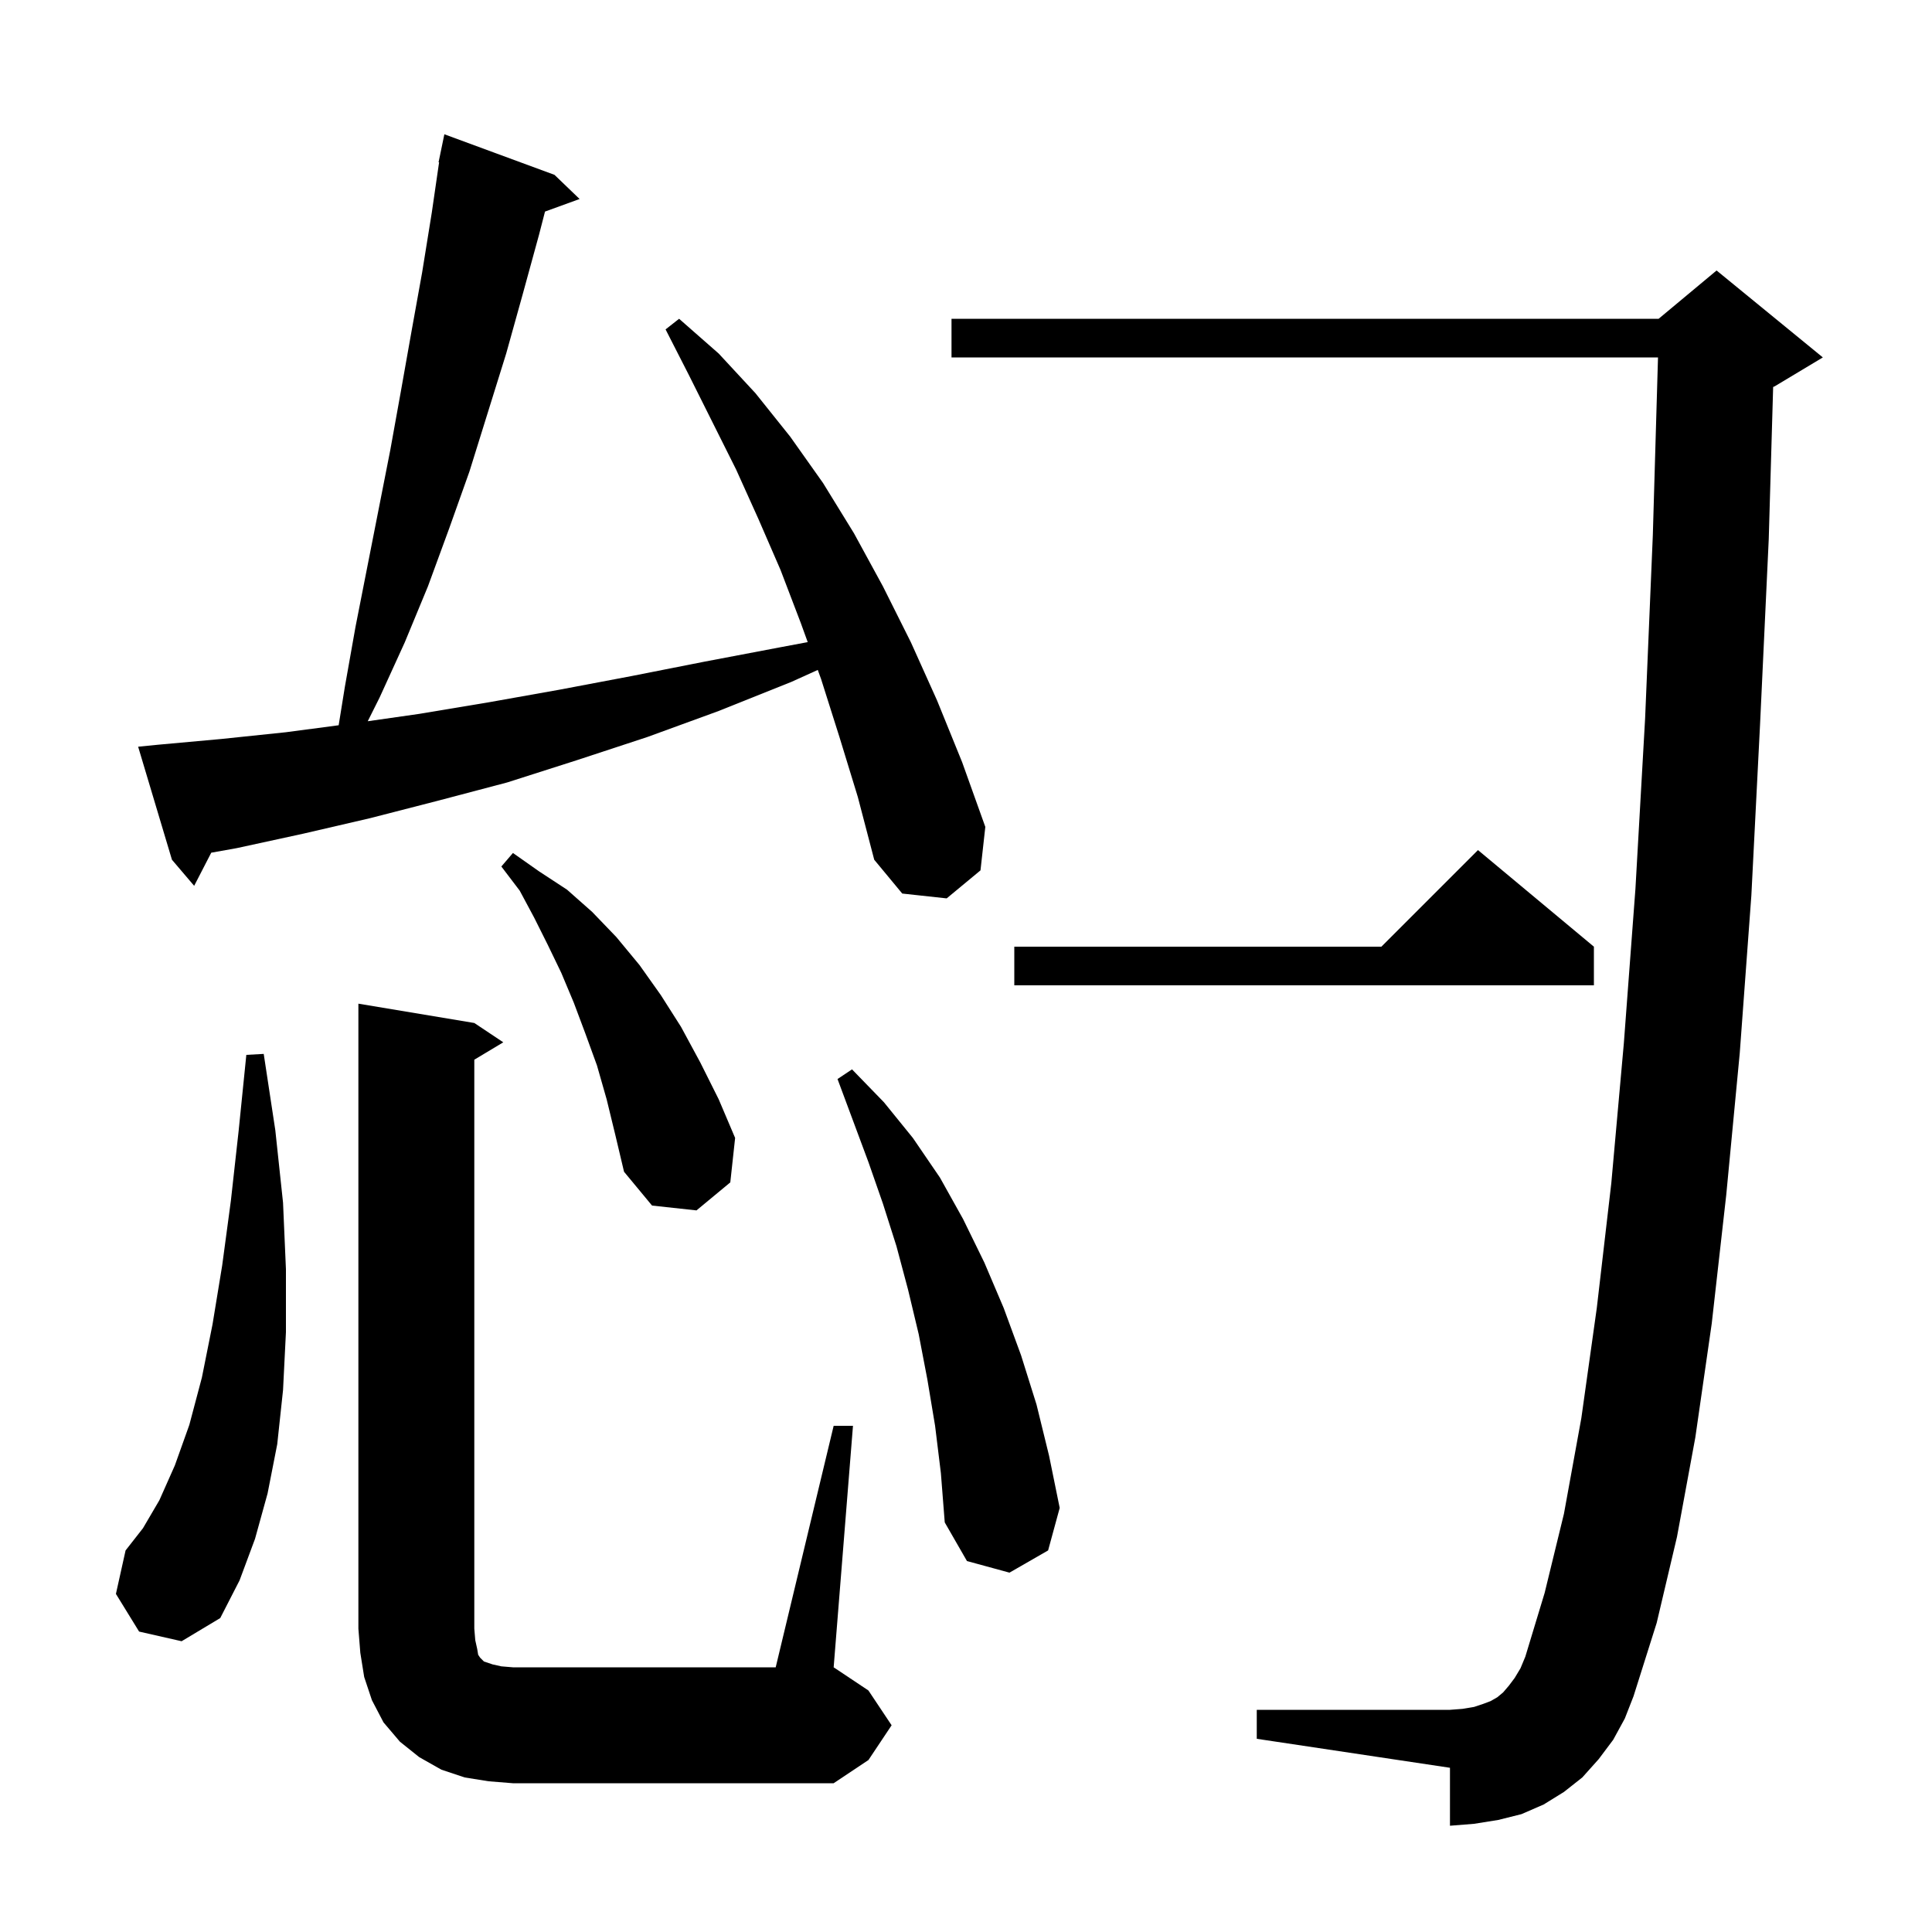 <svg xmlns="http://www.w3.org/2000/svg" xmlns:xlink="http://www.w3.org/1999/xlink" version="1.1" baseProfile="full" viewBox="0 0 200 200" width="200" height="200"><g fill="currentColor"><path d="M 50.6 184.4 L 48.1 184.0 L 45.7 183.2 L 43.4 181.9 L 41.4 180.3 L 39.7 178.3 L 38.5 176.0 L 37.7 173.6 L 37.3 171.1 L 37.1 168.6 L 37.1 103.9 L 49.1 105.9 L 52.1 107.9 L 49.1 109.7 L 49.1 168.6 L 49.2 169.8 L 49.4 170.7 L 49.5 171.3 L 49.7 171.6 L 50.1 172.0 L 51.0 172.3 L 51.9 172.5 L 53.1 172.6 L 80.3 172.6 L 86.3 147.6 L 88.3 147.6 L 86.3 172.6 L 89.9 175.0 L 92.3 178.6 L 89.9 182.2 L 86.3 184.6 L 53.1 184.6 Z M 167.0 180.1 L 165.5 182.1 L 163.8 184.0 L 161.9 185.5 L 159.8 186.8 L 157.5 187.8 L 155.1 188.4 L 152.6 188.8 L 150.1 189.0 L 150.1 183.0 L 130.1 180.0 L 130.1 177.0 L 150.1 177.0 L 151.4 176.9 L 152.6 176.7 L 153.5 176.4 L 154.3 176.1 L 155.0 175.7 L 155.6 175.2 L 156.2 174.5 L 156.8 173.7 L 157.4 172.7 L 157.9 171.5 L 159.9 164.9 L 161.9 156.7 L 163.7 146.8 L 165.3 135.4 L 166.8 122.5 L 168.1 108.0 L 169.3 92.0 L 170.3 74.4 L 171.1 55.4 L 171.636 37.0 L 98.5 37.0 L 98.5 33.0 L 171.7 33.0 L 177.7 28.0 L 188.7 37.0 L 183.7 40.0 L 183.556 40.06 L 183.1 55.8 L 182.2 75.0 L 181.3 92.7 L 180.1 109.0 L 178.7 123.7 L 177.2 137.0 L 175.5 148.8 L 173.6 159.1 L 171.5 168.0 L 169.1 175.6 L 168.2 177.9 Z M 14.4 168.9 L 12.0 165.0 L 13.0 160.5 L 14.8 158.2 L 16.5 155.3 L 18.1 151.7 L 19.6 147.5 L 20.9 142.6 L 22.0 137.1 L 23.0 131.0 L 23.9 124.3 L 24.7 117.1 L 25.5 109.2 L 27.3 109.1 L 28.5 117.0 L 29.3 124.5 L 29.6 131.4 L 29.6 137.9 L 29.3 143.9 L 28.7 149.5 L 27.7 154.6 L 26.4 159.3 L 24.8 163.6 L 22.8 167.5 L 18.8 169.9 Z M 96.8 147.6 L 96.0 142.8 L 95.1 138.1 L 94.0 133.5 L 92.8 129.0 L 91.4 124.6 L 89.9 120.3 L 86.7 111.7 L 88.2 110.7 L 91.5 114.1 L 94.5 117.8 L 97.3 121.9 L 99.7 126.2 L 101.9 130.7 L 103.9 135.4 L 105.7 140.3 L 107.3 145.4 L 108.6 150.7 L 109.7 156.1 L 108.5 160.5 L 104.5 162.8 L 100.1 161.6 L 97.8 157.6 L 97.4 152.5 Z M 62.8 113.8 L 61.8 110.3 L 60.6 107.0 L 59.4 103.8 L 58.1 100.7 L 56.7 97.8 L 55.3 95.0 L 53.8 92.2 L 51.9 89.7 L 53.1 88.3 L 55.8 90.2 L 58.7 92.1 L 61.3 94.4 L 63.8 97.0 L 66.2 99.9 L 68.4 103.0 L 70.5 106.3 L 72.5 110.0 L 74.4 113.8 L 76.1 117.8 L 75.6 122.4 L 72.1 125.3 L 67.5 124.8 L 64.6 121.3 L 63.7 117.5 Z M 165.0 98.0 L 165.0 102.0 L 105.0 102.0 L 105.0 98.0 L 143.0 98.0 L 153.0 88.0 Z M 86.9 76.3 L 85.0 70.3 L 84.656 69.351 L 81.9 70.6 L 74.4 73.6 L 67.0 76.3 L 59.7 78.7 L 52.5 81.0 L 45.3 82.9 L 38.3 84.7 L 31.4 86.3 L 24.5 87.8 L 21.868 88.271 L 20.1 91.7 L 17.8 89.0 L 14.3 77.3 L 16.3 77.1 L 22.9 76.5 L 29.6 75.8 L 35.058 75.078 L 35.7 71.1 L 36.8 64.9 L 40.4 46.6 L 41.5 40.5 L 42.6 34.3 L 43.7 28.2 L 44.7 22.0 L 45.454 16.806 L 45.4 16.8 L 45.584 15.912 L 45.6 15.8 L 45.607 15.801 L 46.0 13.9 L 57.4 18.1 L 60.0 20.6 L 56.419 21.902 L 55.8 24.3 L 54.1 30.5 L 52.4 36.6 L 48.6 48.8 L 46.5 54.7 L 44.3 60.7 L 41.9 66.5 L 39.3 72.2 L 38.069 74.662 L 43.4 73.9 L 50.6 72.7 L 57.9 71.4 L 65.3 70.0 L 72.9 68.5 L 80.8 67.0 L 83.614 66.472 L 82.9 64.5 L 80.8 59.0 L 78.5 53.7 L 76.2 48.6 L 71.3 38.8 L 68.9 34.1 L 70.3 33.0 L 74.4 36.6 L 78.2 40.7 L 81.8 45.2 L 85.2 50.0 L 88.4 55.2 L 91.4 60.7 L 94.3 66.5 L 97.0 72.5 L 99.6 78.9 L 102.0 85.6 L 101.5 90.1 L 98.0 93.0 L 93.4 92.5 L 90.5 89.0 L 88.8 82.5 Z "/></g></svg>